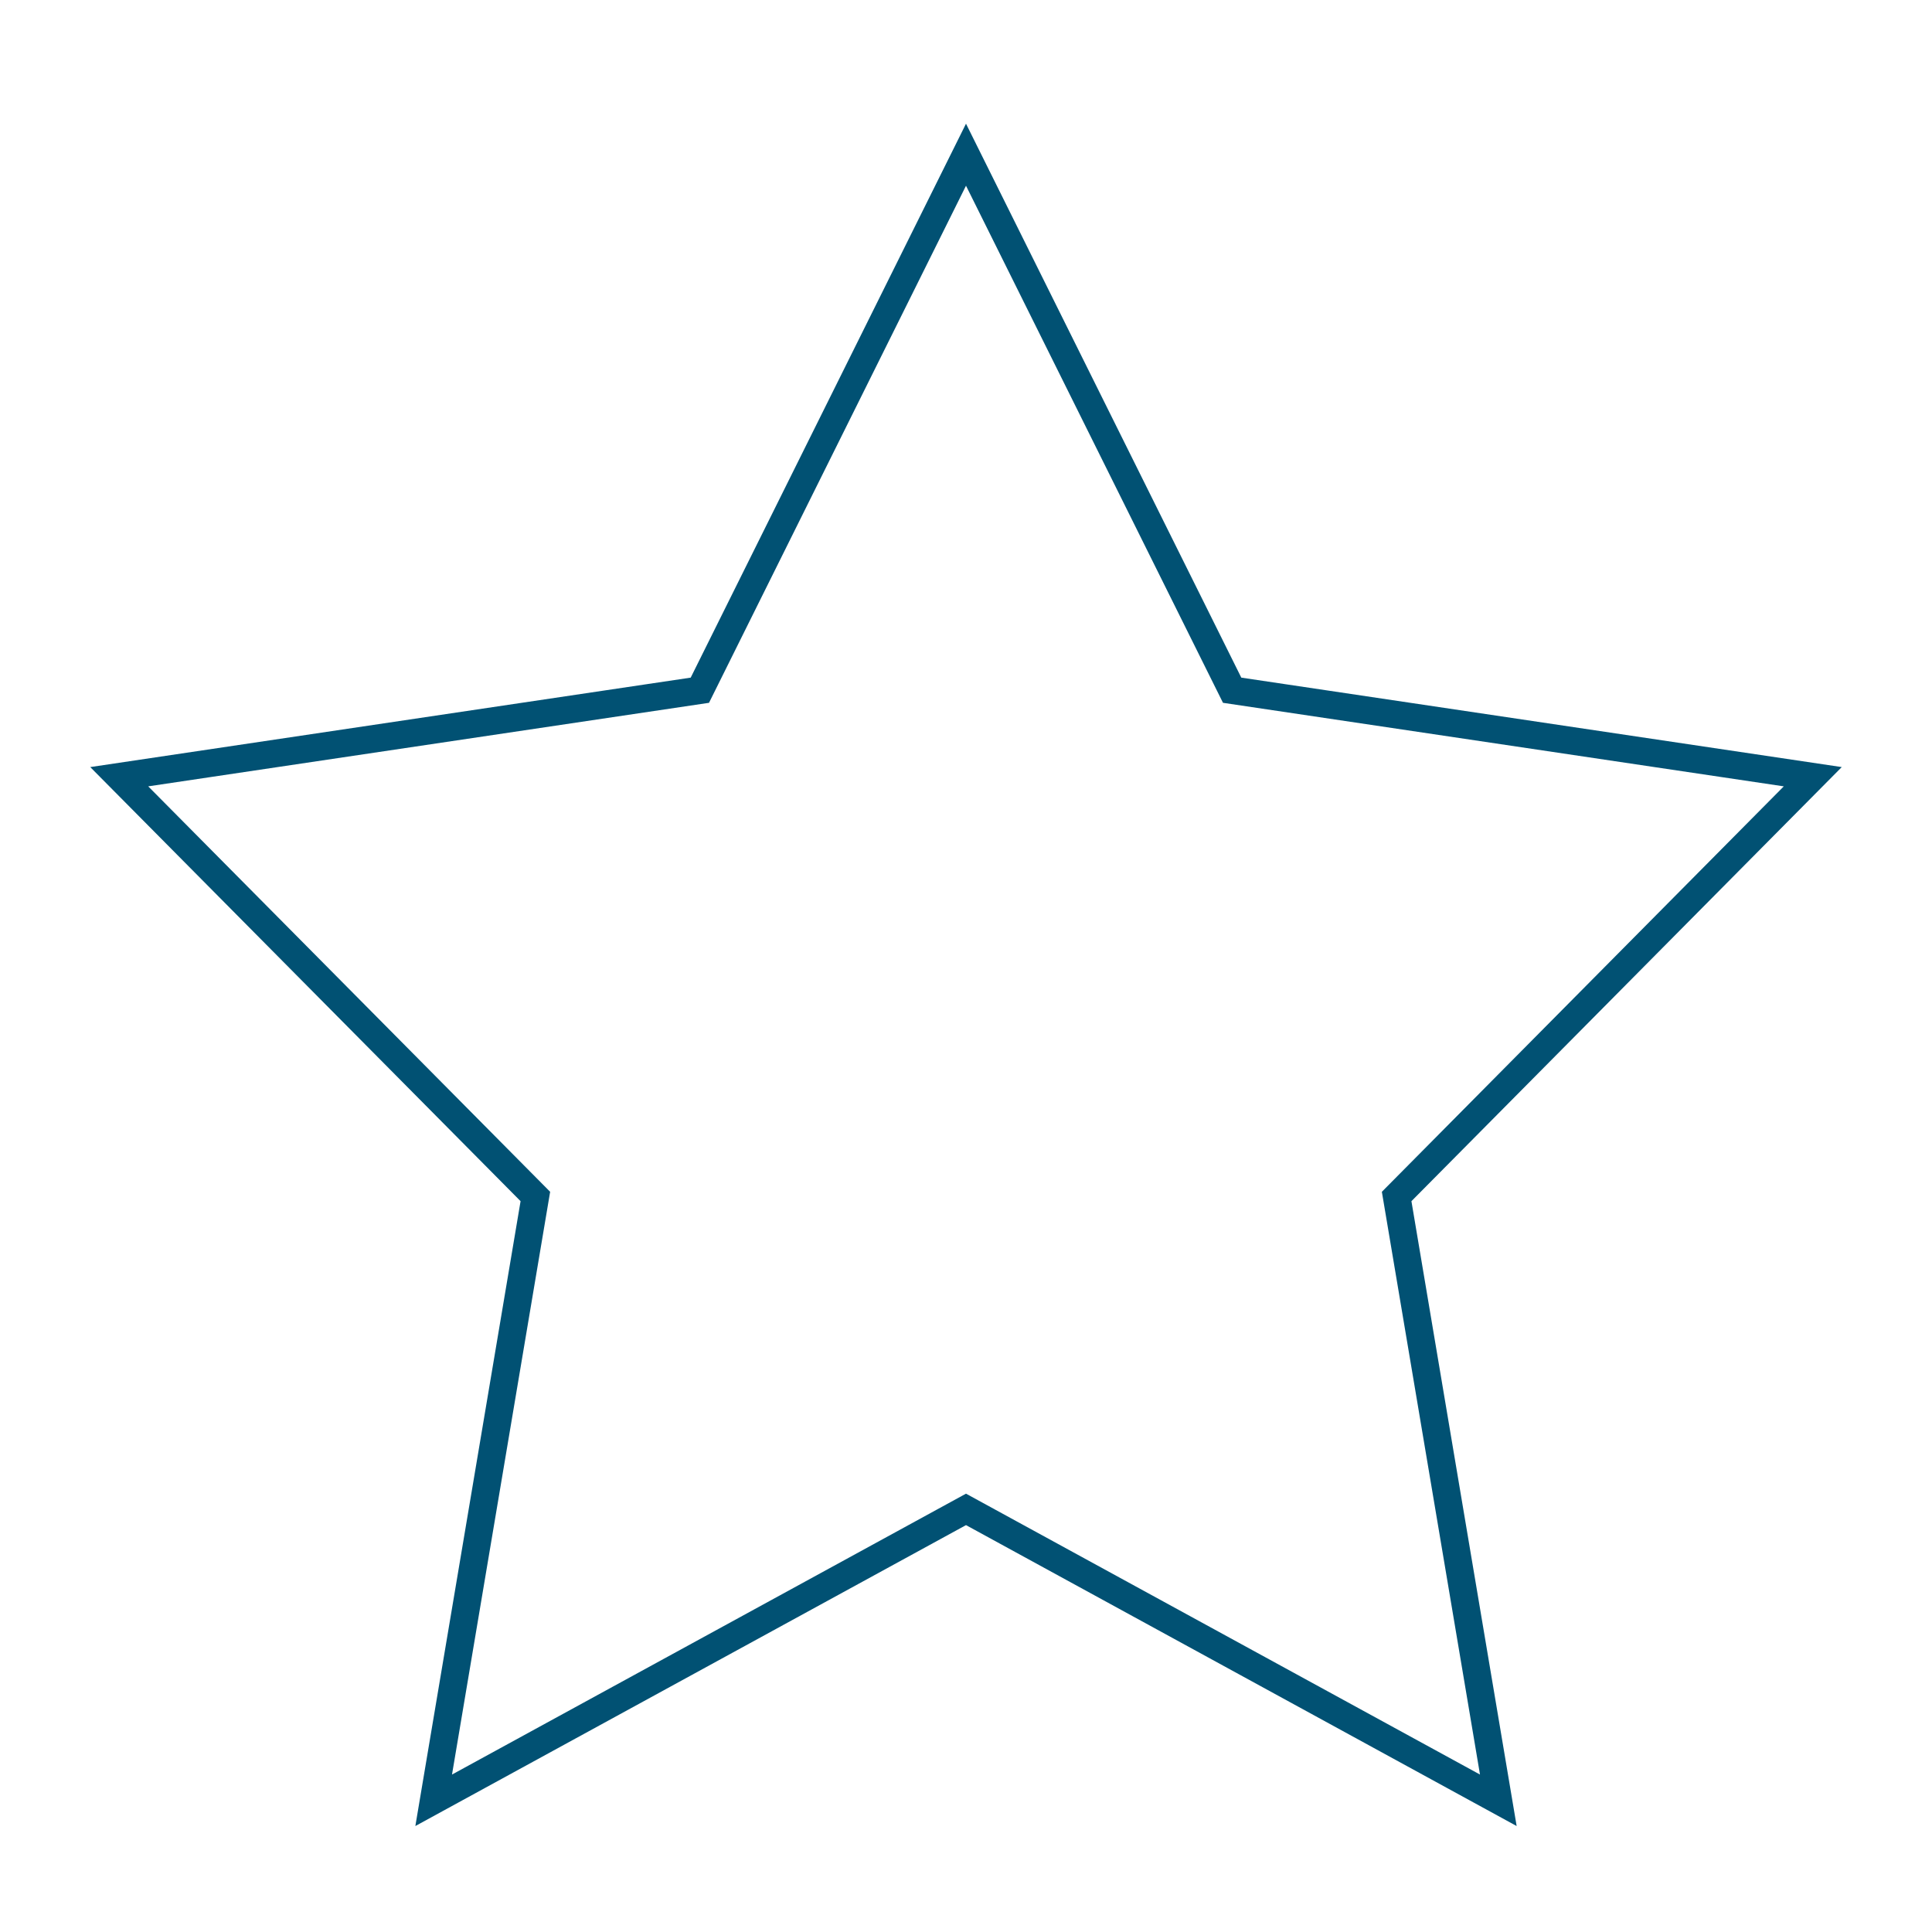 <?xml version="1.0" encoding="UTF-8"?> <svg xmlns="http://www.w3.org/2000/svg" width="70" height="70" viewBox="0 0 70 70" fill="none"><mask id="mask0_10339_537" style="mask-type:luminance" maskUnits="userSpaceOnUse" x="0" y="0" width="70" height="70"><path d="M69.5 69.5V0.5H0.5V69.5H69.5Z" fill="white" stroke="white"></path></mask><g mask="url(#mask0_10339_537)"><path d="M35 5.605L44.643 25.008L65.68 28.142L50.603 43.351L54.287 65.228L35 54.688L15.713 65.228L19.397 43.351L4.32 28.142L25.357 25.008L35 5.605Z" stroke="#015173" stroke-miterlimit="10"></path></g></svg> 